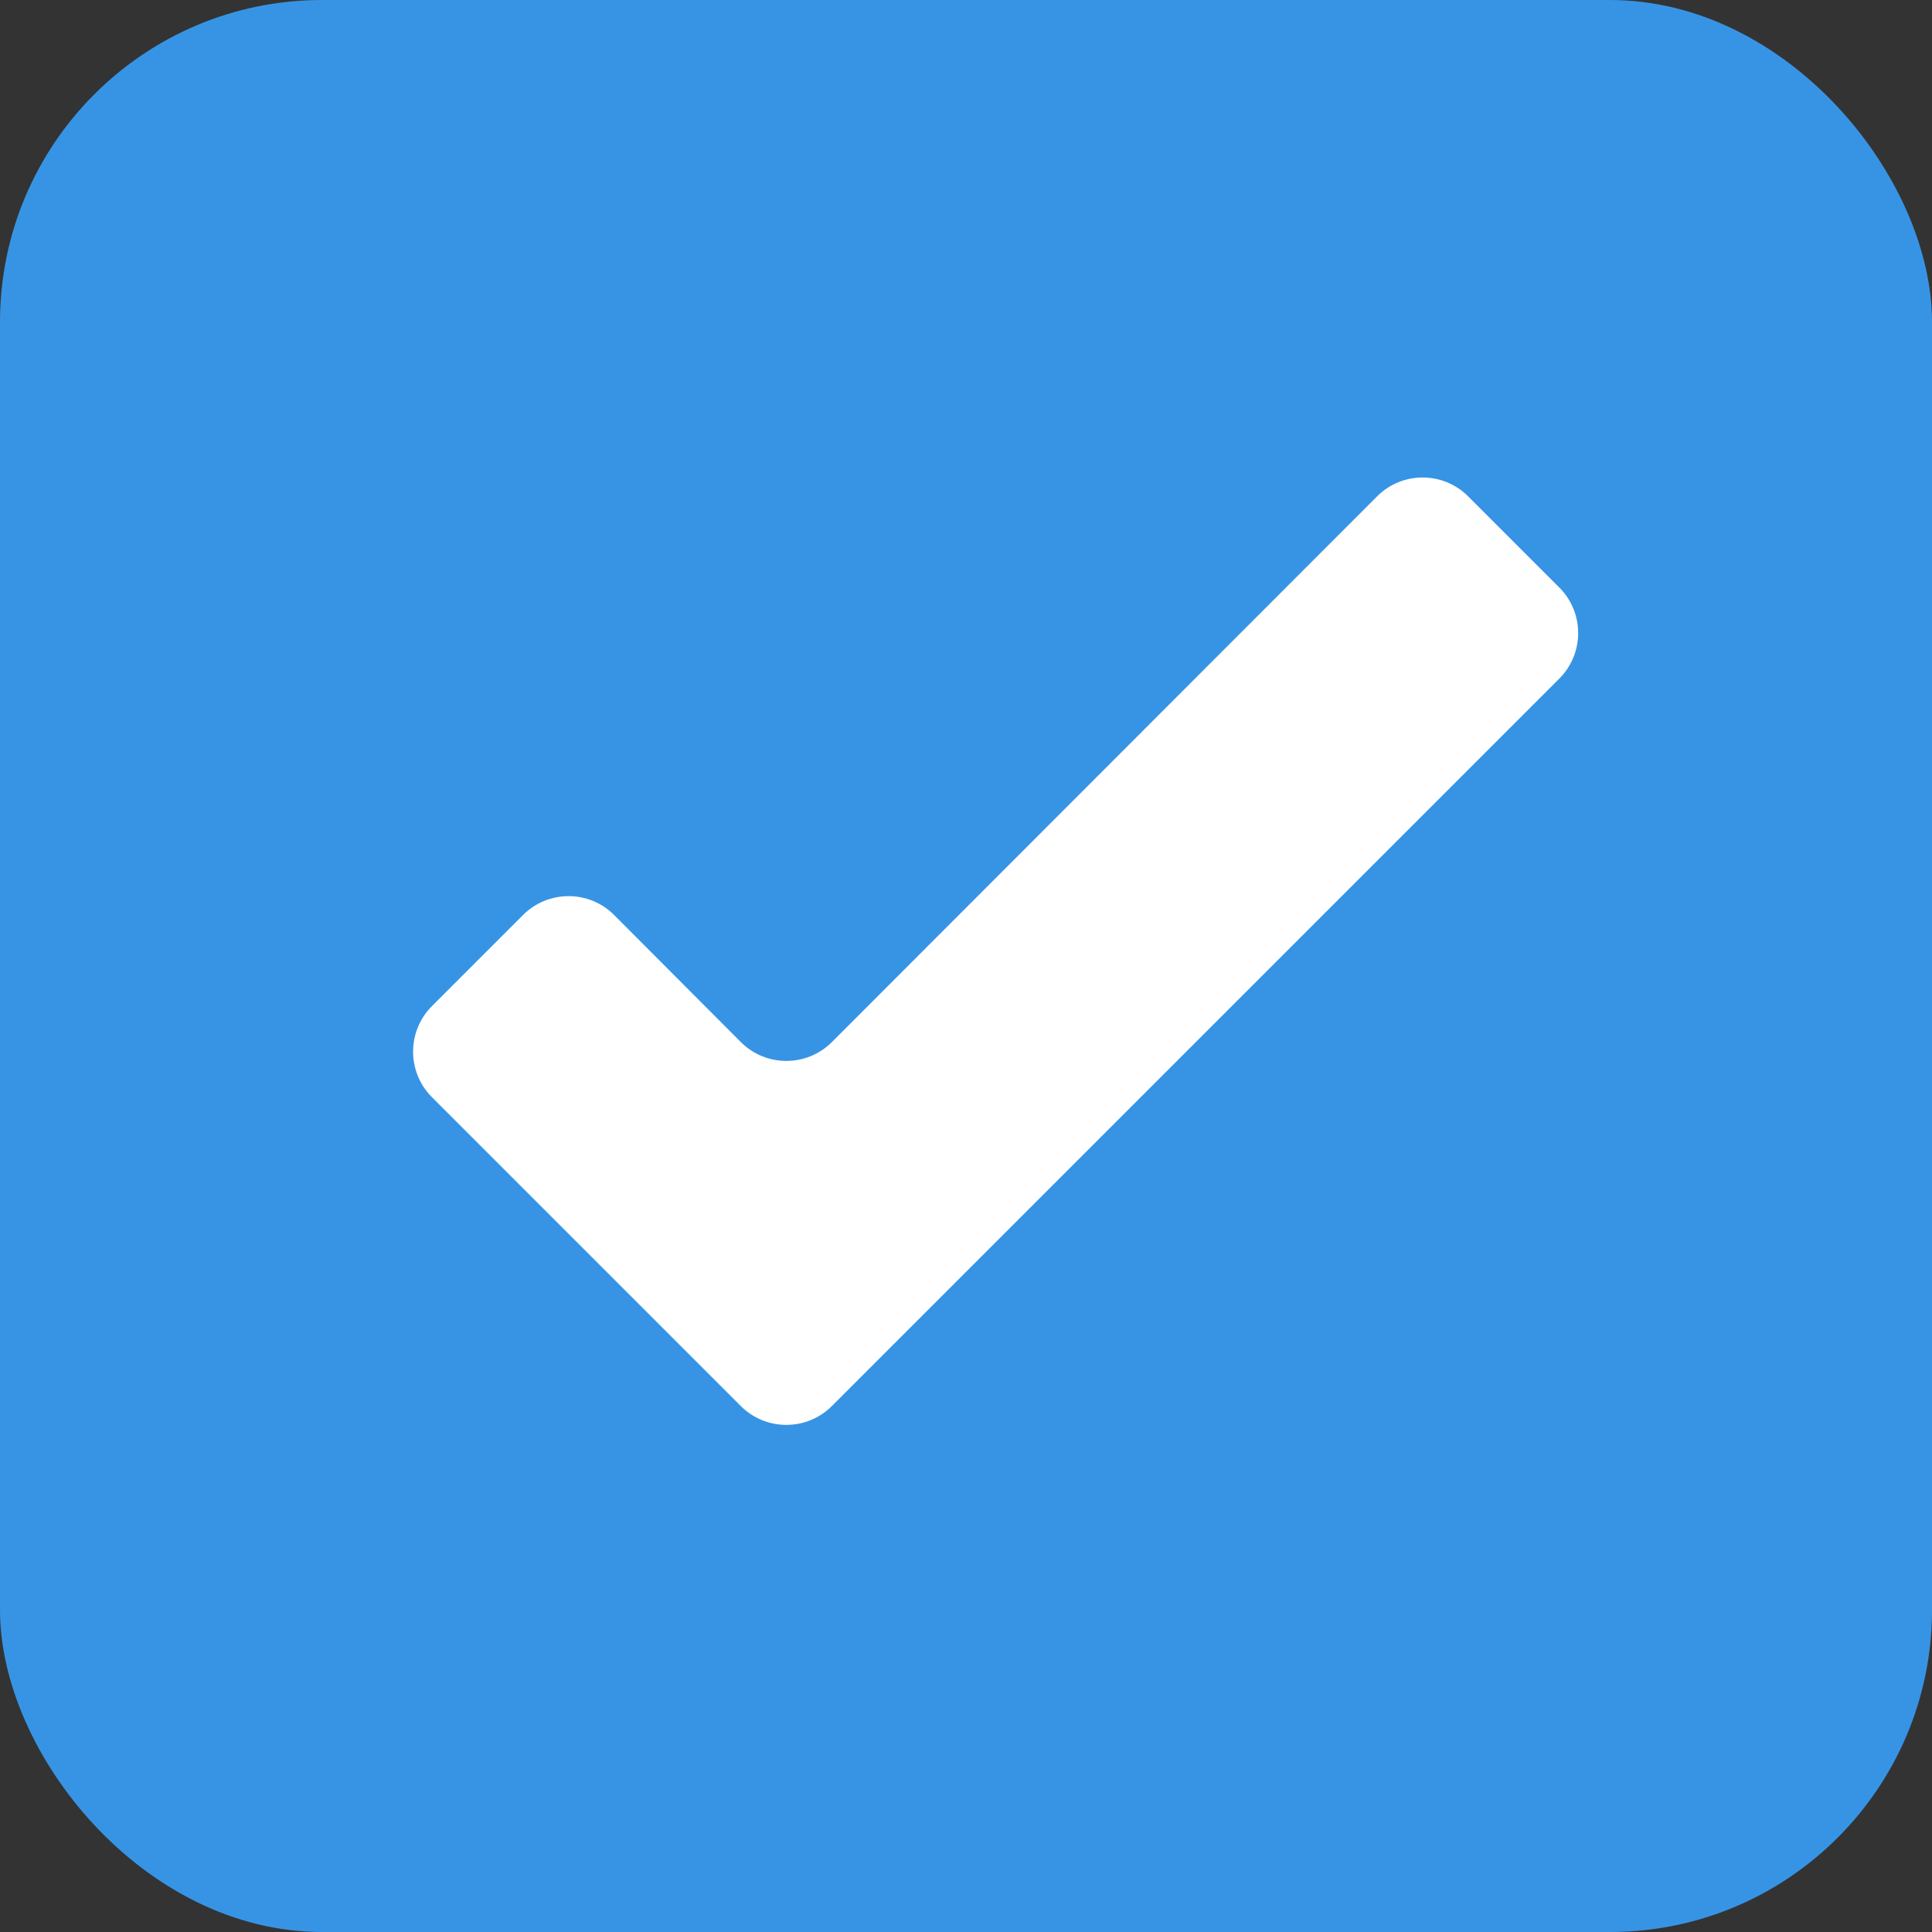 <?xml version="1.0" encoding="UTF-8"?> <svg xmlns="http://www.w3.org/2000/svg" width="30" height="30" viewBox="0 0 30 30" fill="none"><rect x="0" y="0" width="30" height="30" fill="#333333" stroke="none"/> <rect width="30" height="30" rx="5" fill="#3794E5"></rect> <path d="M12.917 21.833C12.527 22.223 11.893 22.223 11.503 21.833L6.707 17.037C6.317 16.647 6.317 16.013 6.707 15.623L8.122 14.208C8.513 13.817 9.147 13.818 9.537 14.209L11.502 16.18C11.893 16.572 12.527 16.572 12.918 16.181L21.383 7.708C21.773 7.317 22.407 7.317 22.797 7.707L24.213 9.123C24.603 9.513 24.603 10.147 24.213 10.537L12.917 21.833Z" fill="white"></path> </svg> 
